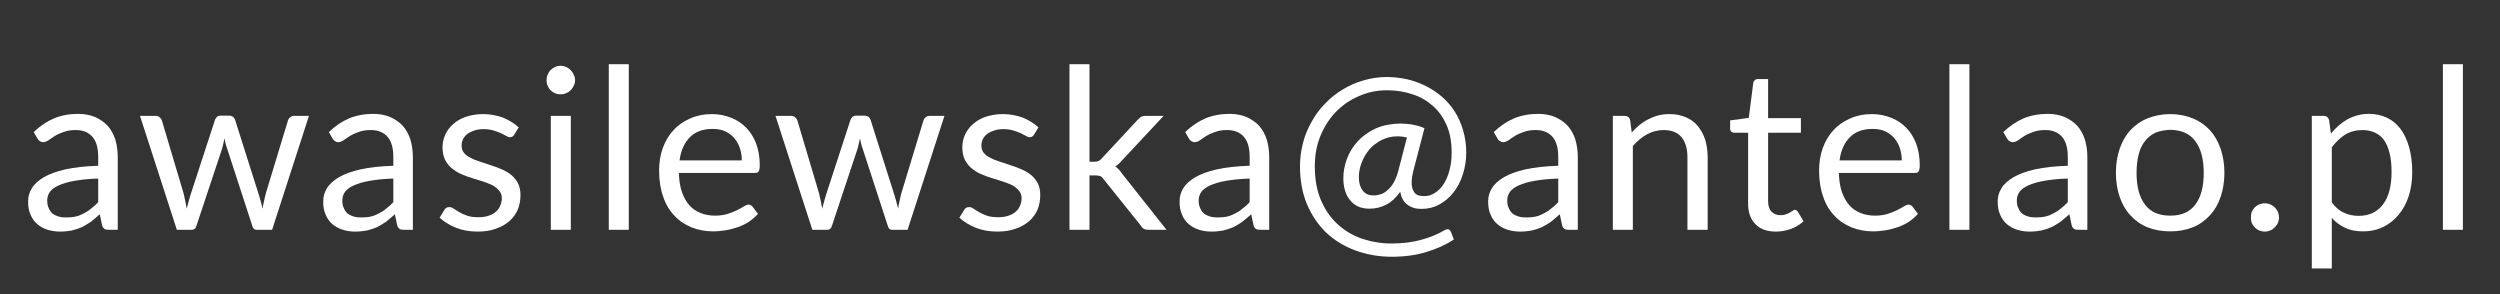<?xml version="1.0" encoding="UTF-8" standalone="no"?>
<!DOCTYPE svg PUBLIC "-//W3C//DTD SVG 1.1//EN" "http://www.w3.org/Graphics/SVG/1.1/DTD/svg11.dtd">
<svg width="100%" height="100%" viewBox="0 0 510 60" version="1.1" xmlns="http://www.w3.org/2000/svg" xmlns:xlink="http://www.w3.org/1999/xlink" xml:space="preserve" xmlns:serif="http://www.serif.com/" style="fill-rule:evenodd;clip-rule:evenodd;stroke-linejoin:round;stroke-miterlimit:2;">
    <rect x="0" y="0" width="510" height="60" fill="#333333" stroke="none"/>
    <g id="Kontakt">
        <g transform="matrix(45.833,0,0,45.833,4.223,46.878)">
            <path d="M0.345,-0.228C0.304,-0.227 0.269,-0.223 0.24,-0.218C0.211,-0.213 0.188,-0.206 0.17,-0.198C0.152,-0.19 0.138,-0.18 0.13,-0.169C0.122,-0.157 0.118,-0.145 0.118,-0.131C0.118,-0.117 0.12,-0.106 0.125,-0.096C0.129,-0.086 0.135,-0.078 0.142,-0.072C0.15,-0.066 0.159,-0.062 0.169,-0.059C0.179,-0.056 0.19,-0.055 0.202,-0.055C0.217,-0.055 0.232,-0.056 0.245,-0.059C0.258,-0.062 0.27,-0.067 0.281,-0.073C0.293,-0.079 0.304,-0.086 0.314,-0.095C0.325,-0.103 0.335,-0.112 0.345,-0.123L0.345,-0.228ZM0.058,-0.435C0.086,-0.462 0.116,-0.482 0.148,-0.496C0.18,-0.509 0.216,-0.516 0.256,-0.516C0.284,-0.516 0.309,-0.511 0.331,-0.502C0.353,-0.492 0.372,-0.479 0.387,-0.463C0.402,-0.446 0.413,-0.426 0.421,-0.402C0.428,-0.378 0.432,-0.352 0.432,-0.324L0.432,-0L0.393,-0C0.384,-0 0.377,-0.001 0.373,-0.004C0.368,-0.007 0.364,-0.013 0.362,-0.021L0.352,-0.069C0.338,-0.057 0.325,-0.046 0.313,-0.036C0.3,-0.027 0.286,-0.019 0.273,-0.012C0.259,-0.006 0.244,-0.001 0.228,0.003C0.212,0.006 0.194,0.008 0.175,0.008C0.155,0.008 0.137,0.005 0.12,-0C0.102,-0.006 0.087,-0.014 0.074,-0.025C0.061,-0.036 0.051,-0.05 0.044,-0.067C0.036,-0.084 0.033,-0.103 0.033,-0.127C0.033,-0.147 0.038,-0.166 0.049,-0.184C0.06,-0.203 0.078,-0.219 0.103,-0.234C0.127,-0.248 0.159,-0.26 0.199,-0.269C0.239,-0.278 0.287,-0.283 0.345,-0.285L0.345,-0.324C0.345,-0.363 0.337,-0.393 0.32,-0.413C0.303,-0.433 0.278,-0.444 0.245,-0.444C0.223,-0.444 0.205,-0.441 0.19,-0.435C0.175,-0.43 0.162,-0.424 0.151,-0.417C0.14,-0.41 0.131,-0.404 0.123,-0.398C0.115,-0.393 0.108,-0.39 0.1,-0.39C0.094,-0.39 0.089,-0.392 0.085,-0.395C0.08,-0.398 0.077,-0.402 0.074,-0.407L0.058,-0.435Z" style="fill:white;fill-rule:nonzero;"/>
        </g>
        <g transform="matrix(45.833,0,0,45.833,27.781,46.878)">
            <path d="M0.769,-0.507L0.605,-0L0.535,-0C0.526,-0 0.52,-0.006 0.517,-0.017L0.405,-0.361C0.402,-0.368 0.4,-0.376 0.398,-0.384C0.396,-0.392 0.395,-0.399 0.393,-0.407C0.391,-0.399 0.39,-0.392 0.388,-0.384C0.386,-0.376 0.384,-0.368 0.382,-0.36L0.268,-0.017C0.265,-0.006 0.258,-0 0.248,-0L0.181,-0L0.017,-0.507L0.087,-0.507C0.094,-0.507 0.099,-0.505 0.104,-0.501C0.109,-0.497 0.112,-0.493 0.114,-0.488L0.211,-0.162C0.217,-0.138 0.221,-0.115 0.225,-0.094C0.228,-0.105 0.231,-0.116 0.234,-0.128C0.237,-0.139 0.24,-0.15 0.244,-0.162L0.351,-0.49C0.353,-0.495 0.356,-0.499 0.36,-0.503C0.364,-0.506 0.369,-0.508 0.375,-0.508L0.414,-0.508C0.421,-0.508 0.426,-0.506 0.431,-0.503C0.435,-0.499 0.438,-0.495 0.44,-0.49L0.544,-0.162C0.548,-0.15 0.551,-0.139 0.554,-0.128C0.557,-0.116 0.56,-0.105 0.563,-0.094C0.564,-0.105 0.566,-0.116 0.569,-0.127C0.571,-0.138 0.574,-0.15 0.577,-0.162L0.676,-0.488C0.678,-0.493 0.681,-0.498 0.686,-0.501C0.69,-0.505 0.696,-0.507 0.702,-0.507L0.769,-0.507Z" style="fill:white;fill-rule:nonzero;"/>
        </g>
        <g transform="matrix(45.833,0,0,45.833,64.425,46.878)">
            <path d="M0.345,-0.228C0.304,-0.227 0.269,-0.223 0.24,-0.218C0.211,-0.213 0.188,-0.206 0.17,-0.198C0.152,-0.19 0.138,-0.18 0.13,-0.169C0.122,-0.157 0.118,-0.145 0.118,-0.131C0.118,-0.117 0.12,-0.106 0.125,-0.096C0.129,-0.086 0.135,-0.078 0.142,-0.072C0.15,-0.066 0.159,-0.062 0.169,-0.059C0.179,-0.056 0.19,-0.055 0.202,-0.055C0.217,-0.055 0.232,-0.056 0.245,-0.059C0.258,-0.062 0.27,-0.067 0.281,-0.073C0.293,-0.079 0.304,-0.086 0.314,-0.095C0.325,-0.103 0.335,-0.112 0.345,-0.123L0.345,-0.228ZM0.058,-0.435C0.086,-0.462 0.116,-0.482 0.148,-0.496C0.18,-0.509 0.216,-0.516 0.256,-0.516C0.284,-0.516 0.309,-0.511 0.331,-0.502C0.353,-0.492 0.372,-0.479 0.387,-0.463C0.402,-0.446 0.413,-0.426 0.421,-0.402C0.428,-0.378 0.432,-0.352 0.432,-0.324L0.432,-0L0.393,-0C0.384,-0 0.377,-0.001 0.373,-0.004C0.368,-0.007 0.364,-0.013 0.362,-0.021L0.352,-0.069C0.338,-0.057 0.325,-0.046 0.313,-0.036C0.3,-0.027 0.286,-0.019 0.273,-0.012C0.259,-0.006 0.244,-0.001 0.228,0.003C0.212,0.006 0.194,0.008 0.175,0.008C0.155,0.008 0.137,0.005 0.12,-0C0.102,-0.006 0.087,-0.014 0.074,-0.025C0.061,-0.036 0.051,-0.05 0.044,-0.067C0.036,-0.084 0.033,-0.103 0.033,-0.127C0.033,-0.147 0.038,-0.166 0.049,-0.184C0.06,-0.203 0.078,-0.219 0.103,-0.234C0.127,-0.248 0.159,-0.26 0.199,-0.269C0.239,-0.278 0.287,-0.283 0.345,-0.285L0.345,-0.324C0.345,-0.363 0.337,-0.393 0.32,-0.413C0.303,-0.433 0.278,-0.444 0.245,-0.444C0.223,-0.444 0.205,-0.441 0.19,-0.435C0.175,-0.43 0.162,-0.424 0.151,-0.417C0.14,-0.41 0.131,-0.404 0.123,-0.398C0.115,-0.393 0.108,-0.39 0.1,-0.39C0.094,-0.39 0.089,-0.392 0.085,-0.395C0.08,-0.398 0.077,-0.402 0.074,-0.407L0.058,-0.435Z" style="fill:white;fill-rule:nonzero;"/>
        </g>
        <g transform="matrix(45.833,0,0,45.833,88.121,46.878)">
            <path d="M0.366,-0.423C0.362,-0.416 0.355,-0.412 0.347,-0.412C0.342,-0.412 0.336,-0.414 0.33,-0.418C0.324,-0.421 0.316,-0.425 0.307,-0.43C0.298,-0.434 0.287,-0.438 0.274,-0.442C0.261,-0.446 0.246,-0.448 0.229,-0.448C0.214,-0.448 0.201,-0.446 0.189,-0.442C0.177,-0.438 0.166,-0.433 0.158,-0.427C0.149,-0.42 0.143,-0.412 0.138,-0.403C0.134,-0.394 0.132,-0.385 0.132,-0.375C0.132,-0.362 0.135,-0.351 0.143,-0.342C0.15,-0.333 0.16,-0.326 0.173,-0.32C0.185,-0.313 0.199,-0.308 0.215,-0.303C0.23,-0.298 0.246,-0.293 0.263,-0.287C0.279,-0.282 0.295,-0.276 0.311,-0.269C0.327,-0.262 0.341,-0.254 0.353,-0.244C0.365,-0.234 0.375,-0.222 0.383,-0.207C0.39,-0.193 0.394,-0.175 0.394,-0.155C0.394,-0.132 0.39,-0.11 0.382,-0.09C0.373,-0.07 0.361,-0.053 0.345,-0.039C0.328,-0.024 0.308,-0.013 0.285,-0.005C0.261,0.004 0.234,0.008 0.203,0.008C0.167,0.008 0.135,0.002 0.107,-0.009C0.078,-0.021 0.054,-0.035 0.034,-0.054L0.055,-0.088C0.057,-0.092 0.06,-0.095 0.064,-0.098C0.068,-0.1 0.072,-0.101 0.078,-0.101C0.084,-0.101 0.09,-0.099 0.097,-0.094C0.104,-0.089 0.112,-0.084 0.121,-0.079C0.131,-0.073 0.142,-0.068 0.156,-0.063C0.17,-0.058 0.187,-0.056 0.207,-0.056C0.224,-0.056 0.24,-0.058 0.253,-0.063C0.266,-0.067 0.276,-0.073 0.285,-0.081C0.294,-0.089 0.3,-0.097 0.304,-0.108C0.308,-0.117 0.311,-0.128 0.311,-0.14C0.311,-0.154 0.307,-0.165 0.299,-0.174C0.292,-0.183 0.282,-0.191 0.27,-0.198C0.257,-0.204 0.243,-0.21 0.227,-0.215C0.211,-0.22 0.195,-0.225 0.179,-0.23C0.162,-0.235 0.146,-0.241 0.13,-0.248C0.114,-0.255 0.1,-0.264 0.088,-0.274C0.076,-0.284 0.066,-0.297 0.058,-0.312C0.051,-0.327 0.047,-0.346 0.047,-0.368C0.047,-0.387 0.051,-0.405 0.059,-0.423C0.067,-0.441 0.079,-0.457 0.094,-0.47C0.109,-0.484 0.128,-0.495 0.151,-0.503C0.173,-0.51 0.198,-0.515 0.227,-0.515C0.26,-0.515 0.29,-0.509 0.317,-0.499C0.343,-0.488 0.366,-0.474 0.386,-0.456L0.366,-0.423Z" style="fill:white;fill-rule:nonzero;"/>
        </g>
        <g transform="matrix(45.833,0,0,45.833,108.883,46.878)">
            <path d="M0.165,-0.507L0.165,-0L0.076,-0L0.076,-0.507L0.165,-0.507ZM0.184,-0.666C0.184,-0.657 0.182,-0.649 0.178,-0.641C0.175,-0.634 0.17,-0.627 0.164,-0.621C0.158,-0.615 0.152,-0.611 0.144,-0.608C0.136,-0.604 0.128,-0.603 0.119,-0.603C0.11,-0.603 0.102,-0.604 0.095,-0.608C0.087,-0.611 0.081,-0.615 0.075,-0.621C0.069,-0.627 0.065,-0.634 0.062,-0.641C0.058,-0.649 0.057,-0.657 0.057,-0.666C0.057,-0.674 0.058,-0.682 0.062,-0.69C0.065,-0.698 0.069,-0.705 0.075,-0.711C0.081,-0.717 0.087,-0.721 0.095,-0.725C0.102,-0.728 0.11,-0.73 0.119,-0.73C0.128,-0.73 0.136,-0.728 0.144,-0.725C0.152,-0.721 0.158,-0.717 0.164,-0.711C0.17,-0.705 0.175,-0.698 0.178,-0.69C0.182,-0.682 0.184,-0.674 0.184,-0.666Z" style="fill:white;fill-rule:nonzero;"/>
        </g>
        <g transform="matrix(45.833,0,0,45.833,120.8,46.878)">
            <rect x="0.074" y="-0.737" width="0.089" height="0.737" style="fill:white;fill-rule:nonzero;"/>
        </g>
        <g transform="matrix(45.833,0,0,45.833,132.533,46.878)">
            <path d="M0.41,-0.309C0.41,-0.329 0.407,-0.348 0.401,-0.365C0.395,-0.382 0.386,-0.397 0.375,-0.41C0.364,-0.422 0.35,-0.432 0.335,-0.439C0.319,-0.446 0.3,-0.449 0.28,-0.449C0.237,-0.449 0.204,-0.437 0.179,-0.412C0.154,-0.387 0.139,-0.353 0.133,-0.309L0.41,-0.309ZM0.482,-0.071C0.47,-0.058 0.457,-0.046 0.442,-0.036C0.427,-0.026 0.41,-0.018 0.393,-0.012C0.375,-0.006 0.357,-0.001 0.339,0.002C0.32,0.005 0.301,0.007 0.283,0.007C0.248,0.007 0.216,0.001 0.186,-0.011C0.157,-0.023 0.131,-0.04 0.11,-0.063C0.088,-0.086 0.071,-0.114 0.06,-0.148C0.048,-0.181 0.042,-0.22 0.042,-0.264C0.042,-0.299 0.047,-0.332 0.058,-0.363C0.069,-0.393 0.084,-0.42 0.105,-0.442C0.125,-0.465 0.15,-0.482 0.179,-0.495C0.208,-0.508 0.241,-0.515 0.278,-0.515C0.308,-0.515 0.336,-0.509 0.362,-0.499C0.388,-0.489 0.41,-0.474 0.429,-0.455C0.448,-0.436 0.463,-0.412 0.474,-0.384C0.484,-0.356 0.49,-0.324 0.49,-0.288C0.49,-0.274 0.488,-0.265 0.485,-0.26C0.482,-0.255 0.476,-0.253 0.468,-0.253L0.13,-0.253C0.131,-0.221 0.135,-0.193 0.143,-0.17C0.151,-0.146 0.162,-0.126 0.176,-0.11C0.19,-0.094 0.206,-0.083 0.226,-0.075C0.245,-0.067 0.267,-0.063 0.291,-0.063C0.313,-0.063 0.332,-0.066 0.348,-0.071C0.364,-0.076 0.378,-0.082 0.39,-0.088C0.402,-0.094 0.411,-0.099 0.419,-0.104C0.427,-0.109 0.434,-0.112 0.44,-0.112C0.447,-0.112 0.452,-0.109 0.457,-0.104L0.482,-0.071Z" style="fill:white;fill-rule:nonzero;"/>
        </g>
        <g transform="matrix(45.833,0,0,45.833,157.421,46.878)">
            <path d="M0.769,-0.507L0.605,-0L0.535,-0C0.526,-0 0.52,-0.006 0.517,-0.017L0.405,-0.361C0.402,-0.368 0.4,-0.376 0.398,-0.384C0.396,-0.392 0.395,-0.399 0.393,-0.407C0.391,-0.399 0.39,-0.392 0.388,-0.384C0.386,-0.376 0.384,-0.368 0.382,-0.36L0.268,-0.017C0.265,-0.006 0.258,-0 0.248,-0L0.181,-0L0.017,-0.507L0.087,-0.507C0.094,-0.507 0.099,-0.505 0.104,-0.501C0.109,-0.497 0.112,-0.493 0.114,-0.488L0.211,-0.162C0.217,-0.138 0.221,-0.115 0.225,-0.094C0.228,-0.105 0.231,-0.116 0.234,-0.128C0.237,-0.139 0.24,-0.15 0.244,-0.162L0.351,-0.49C0.353,-0.495 0.356,-0.499 0.36,-0.503C0.364,-0.506 0.369,-0.508 0.375,-0.508L0.414,-0.508C0.421,-0.508 0.426,-0.506 0.431,-0.503C0.435,-0.499 0.438,-0.495 0.44,-0.49L0.544,-0.162C0.548,-0.15 0.551,-0.139 0.554,-0.128C0.557,-0.116 0.56,-0.105 0.563,-0.094C0.564,-0.105 0.566,-0.116 0.569,-0.127C0.571,-0.138 0.574,-0.15 0.577,-0.162L0.676,-0.488C0.678,-0.493 0.681,-0.498 0.686,-0.501C0.69,-0.505 0.696,-0.507 0.702,-0.507L0.769,-0.507Z" style="fill:white;fill-rule:nonzero;"/>
        </g>
        <g transform="matrix(45.833,0,0,45.833,194.156,46.878)">
            <path d="M0.366,-0.423C0.362,-0.416 0.355,-0.412 0.347,-0.412C0.342,-0.412 0.336,-0.414 0.33,-0.418C0.324,-0.421 0.316,-0.425 0.307,-0.43C0.298,-0.434 0.287,-0.438 0.274,-0.442C0.261,-0.446 0.246,-0.448 0.229,-0.448C0.214,-0.448 0.201,-0.446 0.189,-0.442C0.177,-0.438 0.166,-0.433 0.158,-0.427C0.149,-0.42 0.143,-0.412 0.138,-0.403C0.134,-0.394 0.132,-0.385 0.132,-0.375C0.132,-0.362 0.135,-0.351 0.143,-0.342C0.15,-0.333 0.16,-0.326 0.173,-0.32C0.185,-0.313 0.199,-0.308 0.215,-0.303C0.23,-0.298 0.246,-0.293 0.263,-0.287C0.279,-0.282 0.295,-0.276 0.311,-0.269C0.327,-0.262 0.341,-0.254 0.353,-0.244C0.365,-0.234 0.375,-0.222 0.383,-0.207C0.39,-0.193 0.394,-0.175 0.394,-0.155C0.394,-0.132 0.39,-0.11 0.382,-0.09C0.373,-0.07 0.361,-0.053 0.345,-0.039C0.328,-0.024 0.308,-0.013 0.285,-0.005C0.261,0.004 0.234,0.008 0.203,0.008C0.167,0.008 0.135,0.002 0.107,-0.009C0.078,-0.021 0.054,-0.035 0.034,-0.054L0.055,-0.088C0.057,-0.092 0.06,-0.095 0.064,-0.098C0.068,-0.1 0.072,-0.101 0.078,-0.101C0.084,-0.101 0.09,-0.099 0.097,-0.094C0.104,-0.089 0.112,-0.084 0.121,-0.079C0.131,-0.073 0.142,-0.068 0.156,-0.063C0.17,-0.058 0.187,-0.056 0.207,-0.056C0.224,-0.056 0.24,-0.058 0.253,-0.063C0.266,-0.067 0.276,-0.073 0.285,-0.081C0.294,-0.089 0.3,-0.097 0.304,-0.108C0.308,-0.117 0.311,-0.128 0.311,-0.14C0.311,-0.154 0.307,-0.165 0.299,-0.174C0.292,-0.183 0.282,-0.191 0.27,-0.198C0.257,-0.204 0.243,-0.21 0.227,-0.215C0.211,-0.22 0.195,-0.225 0.179,-0.23C0.162,-0.235 0.146,-0.241 0.13,-0.248C0.114,-0.255 0.1,-0.264 0.088,-0.274C0.076,-0.284 0.066,-0.297 0.058,-0.312C0.051,-0.327 0.047,-0.346 0.047,-0.368C0.047,-0.387 0.051,-0.405 0.059,-0.423C0.067,-0.441 0.079,-0.457 0.094,-0.47C0.109,-0.484 0.128,-0.495 0.151,-0.503C0.173,-0.51 0.198,-0.515 0.227,-0.515C0.26,-0.515 0.29,-0.509 0.317,-0.499C0.343,-0.488 0.366,-0.474 0.386,-0.456L0.366,-0.423Z" style="fill:white;fill-rule:nonzero;"/>
        </g>
        <g transform="matrix(45.833,0,0,45.833,214.919,46.878)">
            <path d="M0.16,-0.737L0.16,-0.303L0.183,-0.303C0.19,-0.303 0.195,-0.304 0.2,-0.306C0.204,-0.308 0.209,-0.311 0.214,-0.317L0.374,-0.489C0.379,-0.494 0.384,-0.499 0.389,-0.502C0.394,-0.505 0.401,-0.507 0.41,-0.507L0.49,-0.507L0.304,-0.308C0.295,-0.297 0.285,-0.288 0.275,-0.282C0.281,-0.278 0.286,-0.273 0.291,-0.268C0.296,-0.263 0.3,-0.257 0.305,-0.25L0.503,-0L0.423,-0C0.415,-0 0.409,-0.001 0.403,-0.004C0.398,-0.006 0.393,-0.011 0.389,-0.018L0.223,-0.225C0.218,-0.232 0.213,-0.237 0.208,-0.239C0.203,-0.241 0.196,-0.242 0.186,-0.242L0.16,-0.242L0.16,-0L0.071,-0L0.071,-0.737L0.16,-0.737Z" style="fill:white;fill-rule:nonzero;"/>
        </g>
        <g transform="matrix(45.833,0,0,45.833,239.119,46.878)">
            <path d="M0.345,-0.228C0.304,-0.227 0.269,-0.223 0.24,-0.218C0.211,-0.213 0.188,-0.206 0.17,-0.198C0.152,-0.19 0.138,-0.18 0.13,-0.169C0.122,-0.157 0.118,-0.145 0.118,-0.131C0.118,-0.117 0.12,-0.106 0.125,-0.096C0.129,-0.086 0.135,-0.078 0.142,-0.072C0.15,-0.066 0.159,-0.062 0.169,-0.059C0.179,-0.056 0.19,-0.055 0.202,-0.055C0.217,-0.055 0.232,-0.056 0.245,-0.059C0.258,-0.062 0.27,-0.067 0.281,-0.073C0.293,-0.079 0.304,-0.086 0.314,-0.095C0.325,-0.103 0.335,-0.112 0.345,-0.123L0.345,-0.228ZM0.058,-0.435C0.086,-0.462 0.116,-0.482 0.148,-0.496C0.18,-0.509 0.216,-0.516 0.256,-0.516C0.284,-0.516 0.309,-0.511 0.331,-0.502C0.353,-0.492 0.372,-0.479 0.387,-0.463C0.402,-0.446 0.413,-0.426 0.421,-0.402C0.428,-0.378 0.432,-0.352 0.432,-0.324L0.432,-0L0.393,-0C0.384,-0 0.377,-0.001 0.373,-0.004C0.368,-0.007 0.364,-0.013 0.362,-0.021L0.352,-0.069C0.338,-0.057 0.325,-0.046 0.313,-0.036C0.3,-0.027 0.286,-0.019 0.273,-0.012C0.259,-0.006 0.244,-0.001 0.228,0.003C0.212,0.006 0.194,0.008 0.175,0.008C0.155,0.008 0.137,0.005 0.12,-0C0.102,-0.006 0.087,-0.014 0.074,-0.025C0.061,-0.036 0.051,-0.05 0.044,-0.067C0.036,-0.084 0.033,-0.103 0.033,-0.127C0.033,-0.147 0.038,-0.166 0.049,-0.184C0.06,-0.203 0.078,-0.219 0.103,-0.234C0.127,-0.248 0.159,-0.26 0.199,-0.269C0.239,-0.278 0.287,-0.283 0.345,-0.285L0.345,-0.324C0.345,-0.363 0.337,-0.393 0.32,-0.413C0.303,-0.433 0.278,-0.444 0.245,-0.444C0.223,-0.444 0.205,-0.441 0.19,-0.435C0.175,-0.43 0.162,-0.424 0.151,-0.417C0.14,-0.41 0.131,-0.404 0.123,-0.398C0.115,-0.393 0.108,-0.39 0.1,-0.39C0.094,-0.39 0.089,-0.392 0.085,-0.395C0.08,-0.398 0.077,-0.402 0.074,-0.407L0.058,-0.435Z" style="fill:white;fill-rule:nonzero;"/>
        </g>
        <g transform="matrix(45.833,0,0,45.833,262.815,46.878)">
            <path d="M0.528,-0.411C0.515,-0.414 0.5,-0.416 0.485,-0.416C0.46,-0.416 0.437,-0.41 0.416,-0.4C0.395,-0.389 0.377,-0.376 0.362,-0.359C0.347,-0.341 0.335,-0.322 0.327,-0.3C0.318,-0.278 0.314,-0.256 0.314,-0.233C0.314,-0.209 0.32,-0.189 0.331,-0.175C0.342,-0.16 0.358,-0.153 0.38,-0.153C0.39,-0.153 0.4,-0.155 0.411,-0.158C0.421,-0.161 0.431,-0.167 0.441,-0.176C0.451,-0.184 0.46,-0.195 0.469,-0.21C0.477,-0.224 0.484,-0.242 0.49,-0.264L0.528,-0.411ZM0.559,-0.272C0.552,-0.246 0.549,-0.226 0.549,-0.21C0.549,-0.194 0.552,-0.182 0.557,-0.173C0.562,-0.164 0.568,-0.157 0.577,-0.154C0.586,-0.151 0.595,-0.15 0.606,-0.15C0.622,-0.15 0.637,-0.154 0.652,-0.164C0.667,-0.173 0.68,-0.186 0.691,-0.203C0.702,-0.22 0.711,-0.24 0.717,-0.264C0.724,-0.288 0.727,-0.315 0.727,-0.344C0.727,-0.39 0.72,-0.43 0.705,-0.465C0.69,-0.499 0.67,-0.528 0.644,-0.551C0.618,-0.574 0.588,-0.592 0.553,-0.603C0.518,-0.615 0.48,-0.621 0.439,-0.621C0.394,-0.621 0.353,-0.612 0.314,-0.595C0.275,-0.578 0.241,-0.555 0.212,-0.525C0.183,-0.495 0.16,-0.459 0.143,-0.418C0.126,-0.377 0.118,-0.332 0.118,-0.284C0.118,-0.227 0.126,-0.178 0.144,-0.135C0.162,-0.092 0.186,-0.056 0.217,-0.027C0.248,0.002 0.284,0.024 0.326,0.039C0.368,0.053 0.412,0.061 0.46,0.061C0.511,0.061 0.555,0.055 0.594,0.044C0.633,0.033 0.667,0.019 0.695,0.002C0.702,-0.002 0.708,-0.003 0.713,-0.002C0.717,-0 0.721,0.003 0.724,0.01L0.737,0.043C0.701,0.067 0.66,0.085 0.614,0.099C0.569,0.113 0.517,0.12 0.46,0.12C0.402,0.12 0.348,0.11 0.299,0.092C0.249,0.074 0.206,0.047 0.169,0.013C0.133,-0.022 0.104,-0.064 0.083,-0.114C0.062,-0.164 0.052,-0.221 0.052,-0.284C0.052,-0.32 0.057,-0.355 0.066,-0.389C0.075,-0.423 0.088,-0.454 0.105,-0.483C0.121,-0.512 0.141,-0.539 0.165,-0.563C0.188,-0.587 0.214,-0.608 0.243,-0.625C0.271,-0.642 0.302,-0.656 0.335,-0.665C0.368,-0.675 0.403,-0.68 0.439,-0.68C0.47,-0.68 0.5,-0.676 0.529,-0.67C0.558,-0.663 0.586,-0.653 0.612,-0.64C0.638,-0.627 0.662,-0.611 0.684,-0.592C0.706,-0.573 0.725,-0.551 0.741,-0.526C0.757,-0.501 0.769,-0.473 0.778,-0.443C0.787,-0.412 0.792,-0.379 0.792,-0.344C0.792,-0.308 0.786,-0.274 0.776,-0.244C0.766,-0.213 0.752,-0.187 0.734,-0.165C0.716,-0.142 0.695,-0.125 0.671,-0.112C0.647,-0.099 0.621,-0.093 0.593,-0.093C0.567,-0.093 0.546,-0.099 0.53,-0.112C0.513,-0.124 0.503,-0.143 0.498,-0.169C0.479,-0.142 0.458,-0.123 0.436,-0.112C0.413,-0.1 0.388,-0.094 0.362,-0.094C0.342,-0.094 0.325,-0.097 0.31,-0.104C0.295,-0.111 0.283,-0.121 0.274,-0.133C0.264,-0.145 0.257,-0.159 0.252,-0.176C0.247,-0.193 0.245,-0.211 0.245,-0.23C0.245,-0.258 0.25,-0.287 0.261,-0.316C0.272,-0.345 0.288,-0.371 0.309,-0.394C0.33,-0.417 0.357,-0.436 0.389,-0.451C0.42,-0.465 0.457,-0.472 0.499,-0.473C0.521,-0.472 0.541,-0.471 0.558,-0.467C0.575,-0.464 0.591,-0.459 0.606,-0.452L0.559,-0.272Z" style="fill:white;fill-rule:nonzero;"/>
        </g>
        <g transform="matrix(45.833,0,0,45.833,302.071,46.878)">
            <path d="M0.345,-0.228C0.304,-0.227 0.269,-0.223 0.24,-0.218C0.211,-0.213 0.188,-0.206 0.17,-0.198C0.152,-0.19 0.138,-0.18 0.13,-0.169C0.122,-0.157 0.118,-0.145 0.118,-0.131C0.118,-0.117 0.12,-0.106 0.125,-0.096C0.129,-0.086 0.135,-0.078 0.142,-0.072C0.15,-0.066 0.159,-0.062 0.169,-0.059C0.179,-0.056 0.19,-0.055 0.202,-0.055C0.217,-0.055 0.232,-0.056 0.245,-0.059C0.258,-0.062 0.27,-0.067 0.281,-0.073C0.293,-0.079 0.304,-0.086 0.314,-0.095C0.325,-0.103 0.335,-0.112 0.345,-0.123L0.345,-0.228ZM0.058,-0.435C0.086,-0.462 0.116,-0.482 0.148,-0.496C0.18,-0.509 0.216,-0.516 0.256,-0.516C0.284,-0.516 0.309,-0.511 0.331,-0.502C0.353,-0.492 0.372,-0.479 0.387,-0.463C0.402,-0.446 0.413,-0.426 0.421,-0.402C0.428,-0.378 0.432,-0.352 0.432,-0.324L0.432,-0L0.393,-0C0.384,-0 0.377,-0.001 0.373,-0.004C0.368,-0.007 0.364,-0.013 0.362,-0.021L0.352,-0.069C0.338,-0.057 0.325,-0.046 0.313,-0.036C0.3,-0.027 0.286,-0.019 0.273,-0.012C0.259,-0.006 0.244,-0.001 0.228,0.003C0.212,0.006 0.194,0.008 0.175,0.008C0.155,0.008 0.137,0.005 0.12,-0C0.102,-0.006 0.087,-0.014 0.074,-0.025C0.061,-0.036 0.051,-0.05 0.044,-0.067C0.036,-0.084 0.033,-0.103 0.033,-0.127C0.033,-0.147 0.038,-0.166 0.049,-0.184C0.06,-0.203 0.078,-0.219 0.103,-0.234C0.127,-0.248 0.159,-0.26 0.199,-0.269C0.239,-0.278 0.287,-0.283 0.345,-0.285L0.345,-0.324C0.345,-0.363 0.337,-0.393 0.32,-0.413C0.303,-0.433 0.278,-0.444 0.245,-0.444C0.223,-0.444 0.205,-0.441 0.19,-0.435C0.175,-0.43 0.162,-0.424 0.151,-0.417C0.14,-0.41 0.131,-0.404 0.123,-0.398C0.115,-0.393 0.108,-0.39 0.1,-0.39C0.094,-0.39 0.089,-0.392 0.085,-0.395C0.08,-0.398 0.077,-0.402 0.074,-0.407L0.058,-0.435Z" style="fill:white;fill-rule:nonzero;"/>
        </g>
        <g transform="matrix(45.833,0,0,45.833,325.767,46.878)">
            <path d="M0.155,-0.433C0.166,-0.445 0.177,-0.456 0.19,-0.467C0.202,-0.476 0.215,-0.485 0.229,-0.492C0.243,-0.499 0.257,-0.505 0.273,-0.509C0.288,-0.513 0.305,-0.515 0.323,-0.515C0.351,-0.515 0.375,-0.51 0.396,-0.501C0.417,-0.492 0.435,-0.479 0.449,-0.462C0.463,-0.445 0.474,-0.425 0.482,-0.401C0.489,-0.377 0.493,-0.351 0.493,-0.323L0.493,-0L0.403,-0L0.403,-0.323C0.403,-0.361 0.394,-0.391 0.377,-0.412C0.359,-0.433 0.333,-0.444 0.297,-0.444C0.271,-0.444 0.246,-0.437 0.223,-0.425C0.2,-0.412 0.179,-0.395 0.16,-0.373L0.16,-0L0.071,-0L0.071,-0.507L0.124,-0.507C0.137,-0.507 0.145,-0.5 0.148,-0.488L0.155,-0.433Z" style="fill:white;fill-rule:nonzero;"/>
        </g>
        <g transform="matrix(45.833,0,0,45.833,351.938,46.878)">
            <path d="M0.226,0.008C0.186,0.008 0.155,-0.003 0.134,-0.026C0.112,-0.048 0.101,-0.08 0.102,-0.122L0.102,-0.432L0.041,-0.432C0.035,-0.432 0.031,-0.434 0.027,-0.437C0.023,-0.44 0.022,-0.445 0.022,-0.452L0.022,-0.487L0.105,-0.498L0.125,-0.654C0.126,-0.659 0.128,-0.663 0.132,-0.666C0.135,-0.669 0.14,-0.671 0.146,-0.671L0.191,-0.671L0.191,-0.497L0.337,-0.497L0.337,-0.432L0.191,-0.432L0.191,-0.128C0.191,-0.107 0.196,-0.091 0.206,-0.081C0.216,-0.07 0.23,-0.065 0.246,-0.065C0.255,-0.065 0.263,-0.066 0.27,-0.069C0.277,-0.071 0.283,-0.074 0.288,-0.077C0.293,-0.08 0.297,-0.083 0.301,-0.085C0.304,-0.088 0.307,-0.089 0.31,-0.089C0.315,-0.089 0.319,-0.086 0.323,-0.081L0.349,-0.038C0.333,-0.024 0.315,-0.012 0.293,-0.004C0.271,0.004 0.249,0.008 0.226,0.008Z" style="fill:white;fill-rule:nonzero;"/>
        </g>
        <g transform="matrix(45.833,0,0,45.833,369.171,46.878)">
            <path d="M0.41,-0.309C0.41,-0.329 0.407,-0.348 0.401,-0.365C0.395,-0.382 0.386,-0.397 0.375,-0.41C0.364,-0.422 0.35,-0.432 0.335,-0.439C0.319,-0.446 0.3,-0.449 0.28,-0.449C0.237,-0.449 0.204,-0.437 0.179,-0.412C0.154,-0.387 0.139,-0.353 0.133,-0.309L0.41,-0.309ZM0.482,-0.071C0.47,-0.058 0.457,-0.046 0.442,-0.036C0.427,-0.026 0.41,-0.018 0.393,-0.012C0.375,-0.006 0.357,-0.001 0.339,0.002C0.32,0.005 0.301,0.007 0.283,0.007C0.248,0.007 0.216,0.001 0.186,-0.011C0.157,-0.023 0.131,-0.04 0.11,-0.063C0.088,-0.086 0.071,-0.114 0.06,-0.148C0.048,-0.181 0.042,-0.22 0.042,-0.264C0.042,-0.299 0.047,-0.332 0.058,-0.363C0.069,-0.393 0.084,-0.42 0.105,-0.442C0.125,-0.465 0.15,-0.482 0.179,-0.495C0.208,-0.508 0.241,-0.515 0.278,-0.515C0.308,-0.515 0.336,-0.509 0.362,-0.499C0.388,-0.489 0.41,-0.474 0.429,-0.455C0.448,-0.436 0.463,-0.412 0.474,-0.384C0.484,-0.356 0.49,-0.324 0.49,-0.288C0.49,-0.274 0.488,-0.265 0.485,-0.26C0.482,-0.255 0.476,-0.253 0.468,-0.253L0.13,-0.253C0.131,-0.221 0.135,-0.193 0.143,-0.17C0.151,-0.146 0.162,-0.126 0.176,-0.11C0.19,-0.094 0.206,-0.083 0.226,-0.075C0.245,-0.067 0.267,-0.063 0.291,-0.063C0.313,-0.063 0.332,-0.066 0.348,-0.071C0.364,-0.076 0.378,-0.082 0.39,-0.088C0.402,-0.094 0.411,-0.099 0.419,-0.104C0.427,-0.109 0.434,-0.112 0.44,-0.112C0.447,-0.112 0.452,-0.109 0.457,-0.104L0.482,-0.071Z" style="fill:white;fill-rule:nonzero;"/>
        </g>
        <g transform="matrix(45.833,0,0,45.833,394.288,46.878)">
            <rect x="0.074" y="-0.737" width="0.089" height="0.737" style="fill:white;fill-rule:nonzero;"/>
        </g>
        <g transform="matrix(45.833,0,0,45.833,406.021,46.878)">
            <path d="M0.345,-0.228C0.304,-0.227 0.269,-0.223 0.24,-0.218C0.211,-0.213 0.188,-0.206 0.17,-0.198C0.152,-0.19 0.138,-0.18 0.13,-0.169C0.122,-0.157 0.118,-0.145 0.118,-0.131C0.118,-0.117 0.12,-0.106 0.125,-0.096C0.129,-0.086 0.135,-0.078 0.142,-0.072C0.15,-0.066 0.159,-0.062 0.169,-0.059C0.179,-0.056 0.19,-0.055 0.202,-0.055C0.217,-0.055 0.232,-0.056 0.245,-0.059C0.258,-0.062 0.27,-0.067 0.281,-0.073C0.293,-0.079 0.304,-0.086 0.314,-0.095C0.325,-0.103 0.335,-0.112 0.345,-0.123L0.345,-0.228ZM0.058,-0.435C0.086,-0.462 0.116,-0.482 0.148,-0.496C0.18,-0.509 0.216,-0.516 0.256,-0.516C0.284,-0.516 0.309,-0.511 0.331,-0.502C0.353,-0.492 0.372,-0.479 0.387,-0.463C0.402,-0.446 0.413,-0.426 0.421,-0.402C0.428,-0.378 0.432,-0.352 0.432,-0.324L0.432,-0L0.393,-0C0.384,-0 0.377,-0.001 0.373,-0.004C0.368,-0.007 0.364,-0.013 0.362,-0.021L0.352,-0.069C0.338,-0.057 0.325,-0.046 0.313,-0.036C0.3,-0.027 0.286,-0.019 0.273,-0.012C0.259,-0.006 0.244,-0.001 0.228,0.003C0.212,0.006 0.194,0.008 0.175,0.008C0.155,0.008 0.137,0.005 0.12,-0C0.102,-0.006 0.087,-0.014 0.074,-0.025C0.061,-0.036 0.051,-0.05 0.044,-0.067C0.036,-0.084 0.033,-0.103 0.033,-0.127C0.033,-0.147 0.038,-0.166 0.049,-0.184C0.06,-0.203 0.078,-0.219 0.103,-0.234C0.127,-0.248 0.159,-0.26 0.199,-0.269C0.239,-0.278 0.287,-0.283 0.345,-0.285L0.345,-0.324C0.345,-0.363 0.337,-0.393 0.32,-0.413C0.303,-0.433 0.278,-0.444 0.245,-0.444C0.223,-0.444 0.205,-0.441 0.19,-0.435C0.175,-0.43 0.162,-0.424 0.151,-0.417C0.14,-0.41 0.131,-0.404 0.123,-0.398C0.115,-0.393 0.108,-0.39 0.1,-0.39C0.094,-0.39 0.089,-0.392 0.085,-0.395C0.08,-0.398 0.077,-0.402 0.074,-0.407L0.058,-0.435Z" style="fill:white;fill-rule:nonzero;"/>
        </g>
        <g transform="matrix(45.833,0,0,45.833,429.717,46.878)">
            <path d="M0.284,-0.515C0.321,-0.515 0.354,-0.508 0.384,-0.496C0.414,-0.484 0.439,-0.466 0.46,-0.444C0.481,-0.421 0.497,-0.393 0.508,-0.361C0.519,-0.329 0.525,-0.293 0.525,-0.254C0.525,-0.214 0.519,-0.178 0.508,-0.146C0.497,-0.114 0.481,-0.086 0.46,-0.064C0.439,-0.041 0.414,-0.023 0.384,-0.011C0.354,0.001 0.321,0.007 0.284,0.007C0.247,0.007 0.213,0.001 0.183,-0.011C0.153,-0.023 0.128,-0.041 0.107,-0.064C0.086,-0.086 0.07,-0.114 0.059,-0.146C0.048,-0.178 0.042,-0.214 0.042,-0.254C0.042,-0.293 0.048,-0.329 0.059,-0.361C0.07,-0.393 0.086,-0.421 0.107,-0.444C0.128,-0.466 0.153,-0.484 0.183,-0.496C0.213,-0.508 0.247,-0.515 0.284,-0.515ZM0.284,-0.063C0.334,-0.063 0.371,-0.079 0.396,-0.113C0.421,-0.146 0.433,-0.193 0.433,-0.253C0.433,-0.313 0.421,-0.36 0.396,-0.394C0.371,-0.428 0.334,-0.444 0.284,-0.445C0.259,-0.444 0.237,-0.44 0.218,-0.432C0.199,-0.423 0.183,-0.41 0.171,-0.394C0.158,-0.378 0.149,-0.358 0.143,-0.334C0.137,-0.31 0.134,-0.283 0.134,-0.253C0.134,-0.193 0.146,-0.146 0.171,-0.113C0.196,-0.079 0.233,-0.063 0.284,-0.063Z" style="fill:white;fill-rule:nonzero;"/>
        </g>
        <g transform="matrix(45.833,0,0,45.833,456.621,46.878)">
            <path d="M0.056,-0.055C0.056,-0.064 0.057,-0.072 0.06,-0.08C0.063,-0.087 0.068,-0.094 0.073,-0.1C0.079,-0.105 0.085,-0.11 0.093,-0.113C0.101,-0.116 0.109,-0.118 0.118,-0.118C0.126,-0.118 0.134,-0.116 0.142,-0.113C0.15,-0.11 0.156,-0.105 0.162,-0.1C0.168,-0.094 0.172,-0.087 0.176,-0.08C0.179,-0.072 0.181,-0.064 0.181,-0.055C0.181,-0.046 0.179,-0.038 0.176,-0.03C0.172,-0.023 0.168,-0.016 0.162,-0.011C0.156,-0.005 0.15,-0 0.142,0.003C0.134,0.006 0.126,0.008 0.118,0.008C0.109,0.008 0.101,0.006 0.093,0.003C0.085,-0 0.079,-0.005 0.073,-0.011C0.068,-0.016 0.063,-0.023 0.06,-0.03C0.057,-0.038 0.056,-0.046 0.056,-0.055Z" style="fill:white;fill-rule:nonzero;"/>
        </g>
        <g transform="matrix(45.833,0,0,45.833,468.354,46.878)">
            <path d="M0.16,-0.122C0.176,-0.1 0.194,-0.085 0.214,-0.076C0.233,-0.067 0.255,-0.062 0.279,-0.062C0.326,-0.062 0.362,-0.079 0.388,-0.113C0.413,-0.146 0.426,-0.194 0.426,-0.257C0.426,-0.29 0.423,-0.318 0.417,-0.342C0.411,-0.365 0.403,-0.385 0.392,-0.4C0.381,-0.415 0.367,-0.426 0.351,-0.433C0.335,-0.44 0.317,-0.444 0.297,-0.444C0.268,-0.444 0.242,-0.437 0.22,-0.424C0.198,-0.41 0.178,-0.391 0.16,-0.367L0.16,-0.122ZM0.156,-0.428C0.177,-0.454 0.202,-0.476 0.23,-0.492C0.258,-0.507 0.29,-0.516 0.326,-0.516C0.355,-0.516 0.381,-0.51 0.405,-0.499C0.429,-0.488 0.449,-0.471 0.466,-0.449C0.482,-0.427 0.495,-0.4 0.504,-0.368C0.513,-0.336 0.518,-0.299 0.518,-0.257C0.518,-0.219 0.513,-0.184 0.503,-0.152C0.493,-0.12 0.478,-0.092 0.459,-0.069C0.44,-0.045 0.417,-0.027 0.39,-0.013C0.363,0 0.333,0.007 0.299,0.007C0.268,0.007 0.241,0.002 0.219,-0.009C0.197,-0.019 0.177,-0.034 0.16,-0.053L0.16,0.172L0.071,0.172L0.071,-0.507L0.124,-0.507C0.137,-0.507 0.145,-0.5 0.148,-0.488L0.156,-0.428Z" style="fill:white;fill-rule:nonzero;"/>
        </g>
        <g transform="matrix(45.833,0,0,45.833,494.96,46.878)">
            <rect x="0.074" y="-0.737" width="0.089" height="0.737" style="fill:white;fill-rule:nonzero;"/>
        </g>
    </g>
</svg>
